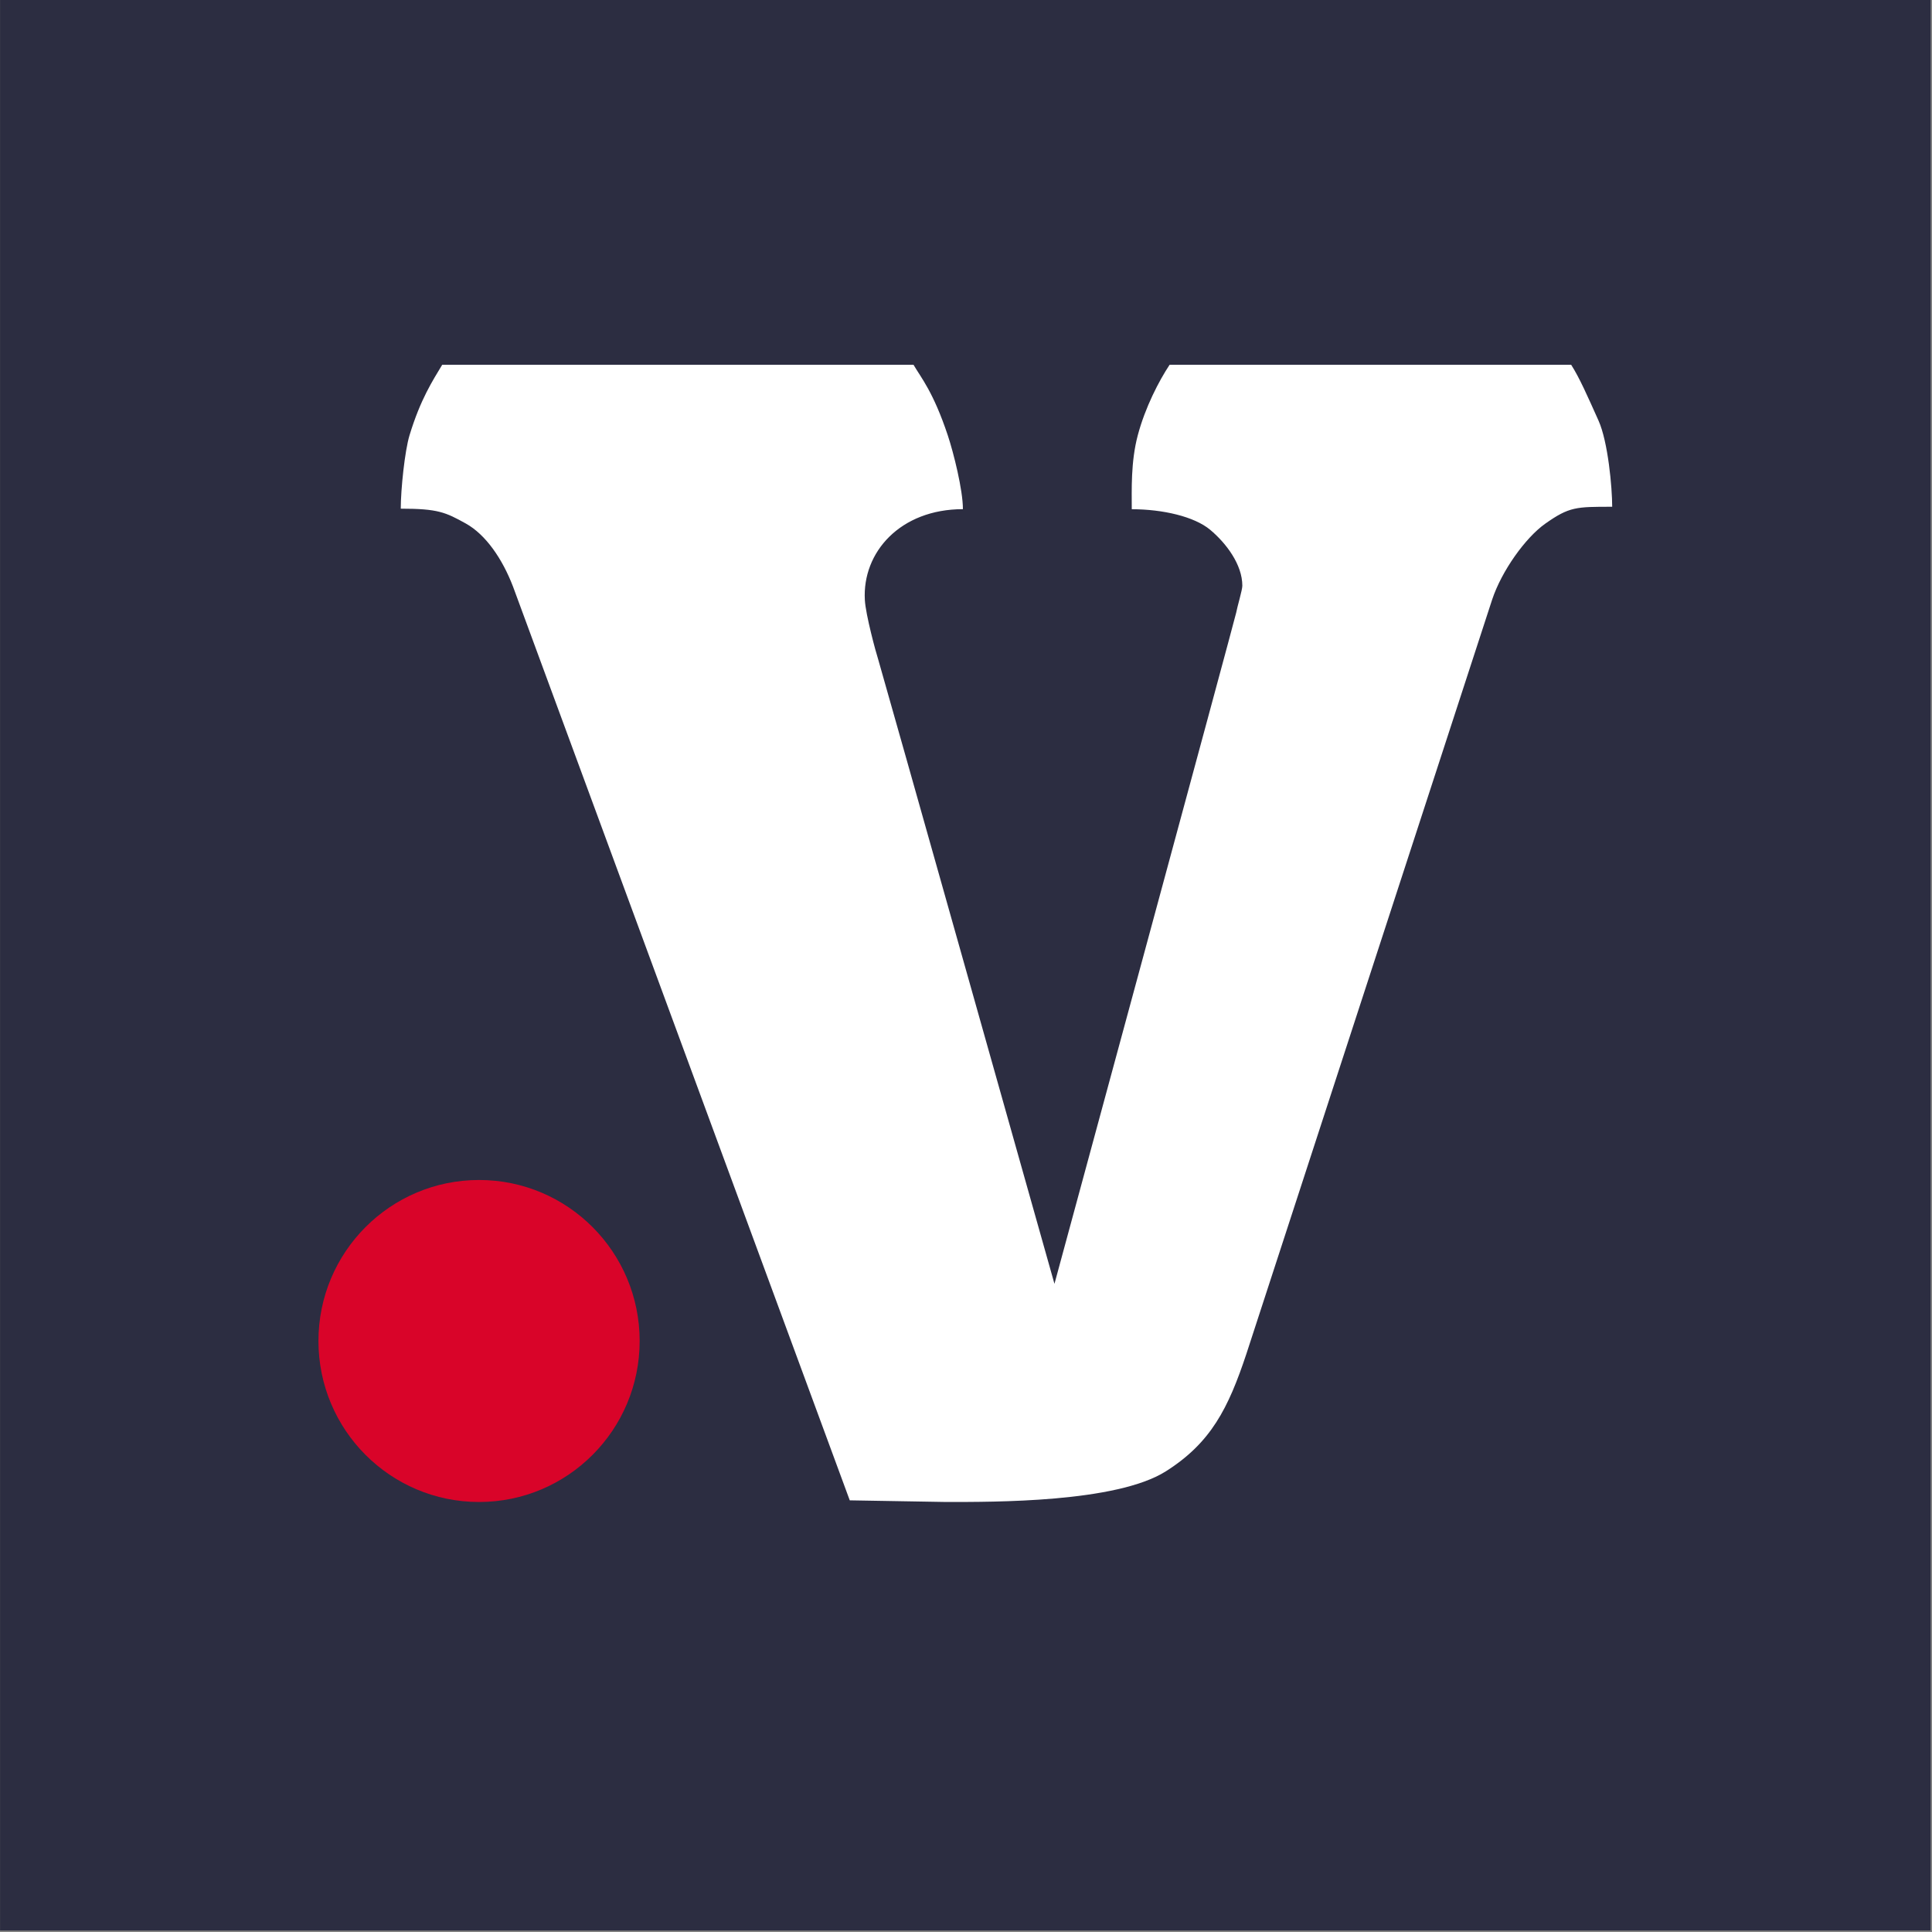 <?xml version="1.0" encoding="UTF-8"?>
<!-- Generated by Pixelmator Pro 3.6.3 -->
<svg width="400" height="400" viewBox="0 0 400 400" xmlns="http://www.w3.org/2000/svg">
    <rect x="0" y="0" width="400" height="400" fill="#808080" stroke="none"/>
    <g id="Group">
        <g id="voxANN-Icon--Space-Gray---V1-20240228-">
            <path id="Path" fill="none" stroke="none" d="M -0 3.1e-05 L 399.709 3.1e-05 L 399.709 399.695 L -0 399.695 Z"/>
            <clipPath id="clipPath1">
                <path clip-rule="evenodd" d="M -0 2.5e-05 L 399.709 2.5e-05 L 399.709 399.695 L -0 399.695 Z"/>
            </clipPath>
            <g id="g1" clip-path="url(#clipPath1)">
                <g id="g2">
                    <g id="g3">
                        <path id="path1" fill="#2c2d41" fill-rule="evenodd" stroke="none" d="M 0.011 0.002 L 399.706 0.002 L 399.706 399.697 L 0.011 399.697 Z"/>
                    </g>
                    <g id="g4">
                        <path id="path2" fill="#ffffff" stroke="none" d="M 175.933 310.629 L 106.218 121.455 C 104.022 115.726 100.585 110.683 96.416 108.373 C 92.24 106.062 90.667 105.315 82.973 105.315 C 82.973 101.353 83.8 93.374 84.783 90.133 C 87.061 82.637 89.576 78.825 91.555 75.522 L 189.132 75.522 C 190.67 78.165 193.226 81.115 196.229 90.133 C 197.436 93.762 199.361 101.448 199.361 105.417 C 186.4 105.417 178.495 114.333 179.058 124.221 C 179.227 127.292 181.363 135.141 181.803 136.46 C 182.237 137.778 218.315 265.804 218.315 265.804 C 218.315 265.804 255.714 128.06 255.938 126.85 C 256.155 125.641 257.212 122.155 257.212 121.271 C 257.212 116.867 253.843 112.437 250.549 109.684 C 247.254 106.932 240.692 105.43 234.32 105.43 C 234.32 101.461 234.096 95.644 235.561 90.133 C 237.099 84.336 239.96 78.825 242.156 75.522 L 325.293 75.522 C 327.002 78.186 328.683 82.012 330.954 87.075 C 332.933 91.485 333.787 100.952 333.787 104.92 C 326.324 104.92 324.907 104.9 319.911 108.434 C 315.816 111.336 310.915 118.186 308.936 124.132 L 258.039 280.34 C 254.304 291.567 250.725 298.702 241.384 304.615 C 231.113 311.118 205.733 310.969 195.849 310.969 L 175.933 310.629 Z"/>
                    </g>
                    <g id="g5">
                        <path id="path3" fill="#d90429" fill-rule="evenodd" stroke="none" d="M 132.434 277.637 C 132.434 296.047 117.547 310.972 99.182 310.972 C 80.818 310.972 65.931 296.047 65.931 277.637 C 65.931 259.227 80.818 244.303 99.182 244.303 C 117.547 244.303 132.434 259.227 132.434 277.637 Z"/>
                    </g>
                </g>
            </g>
        </g>
    </g>
</svg>
